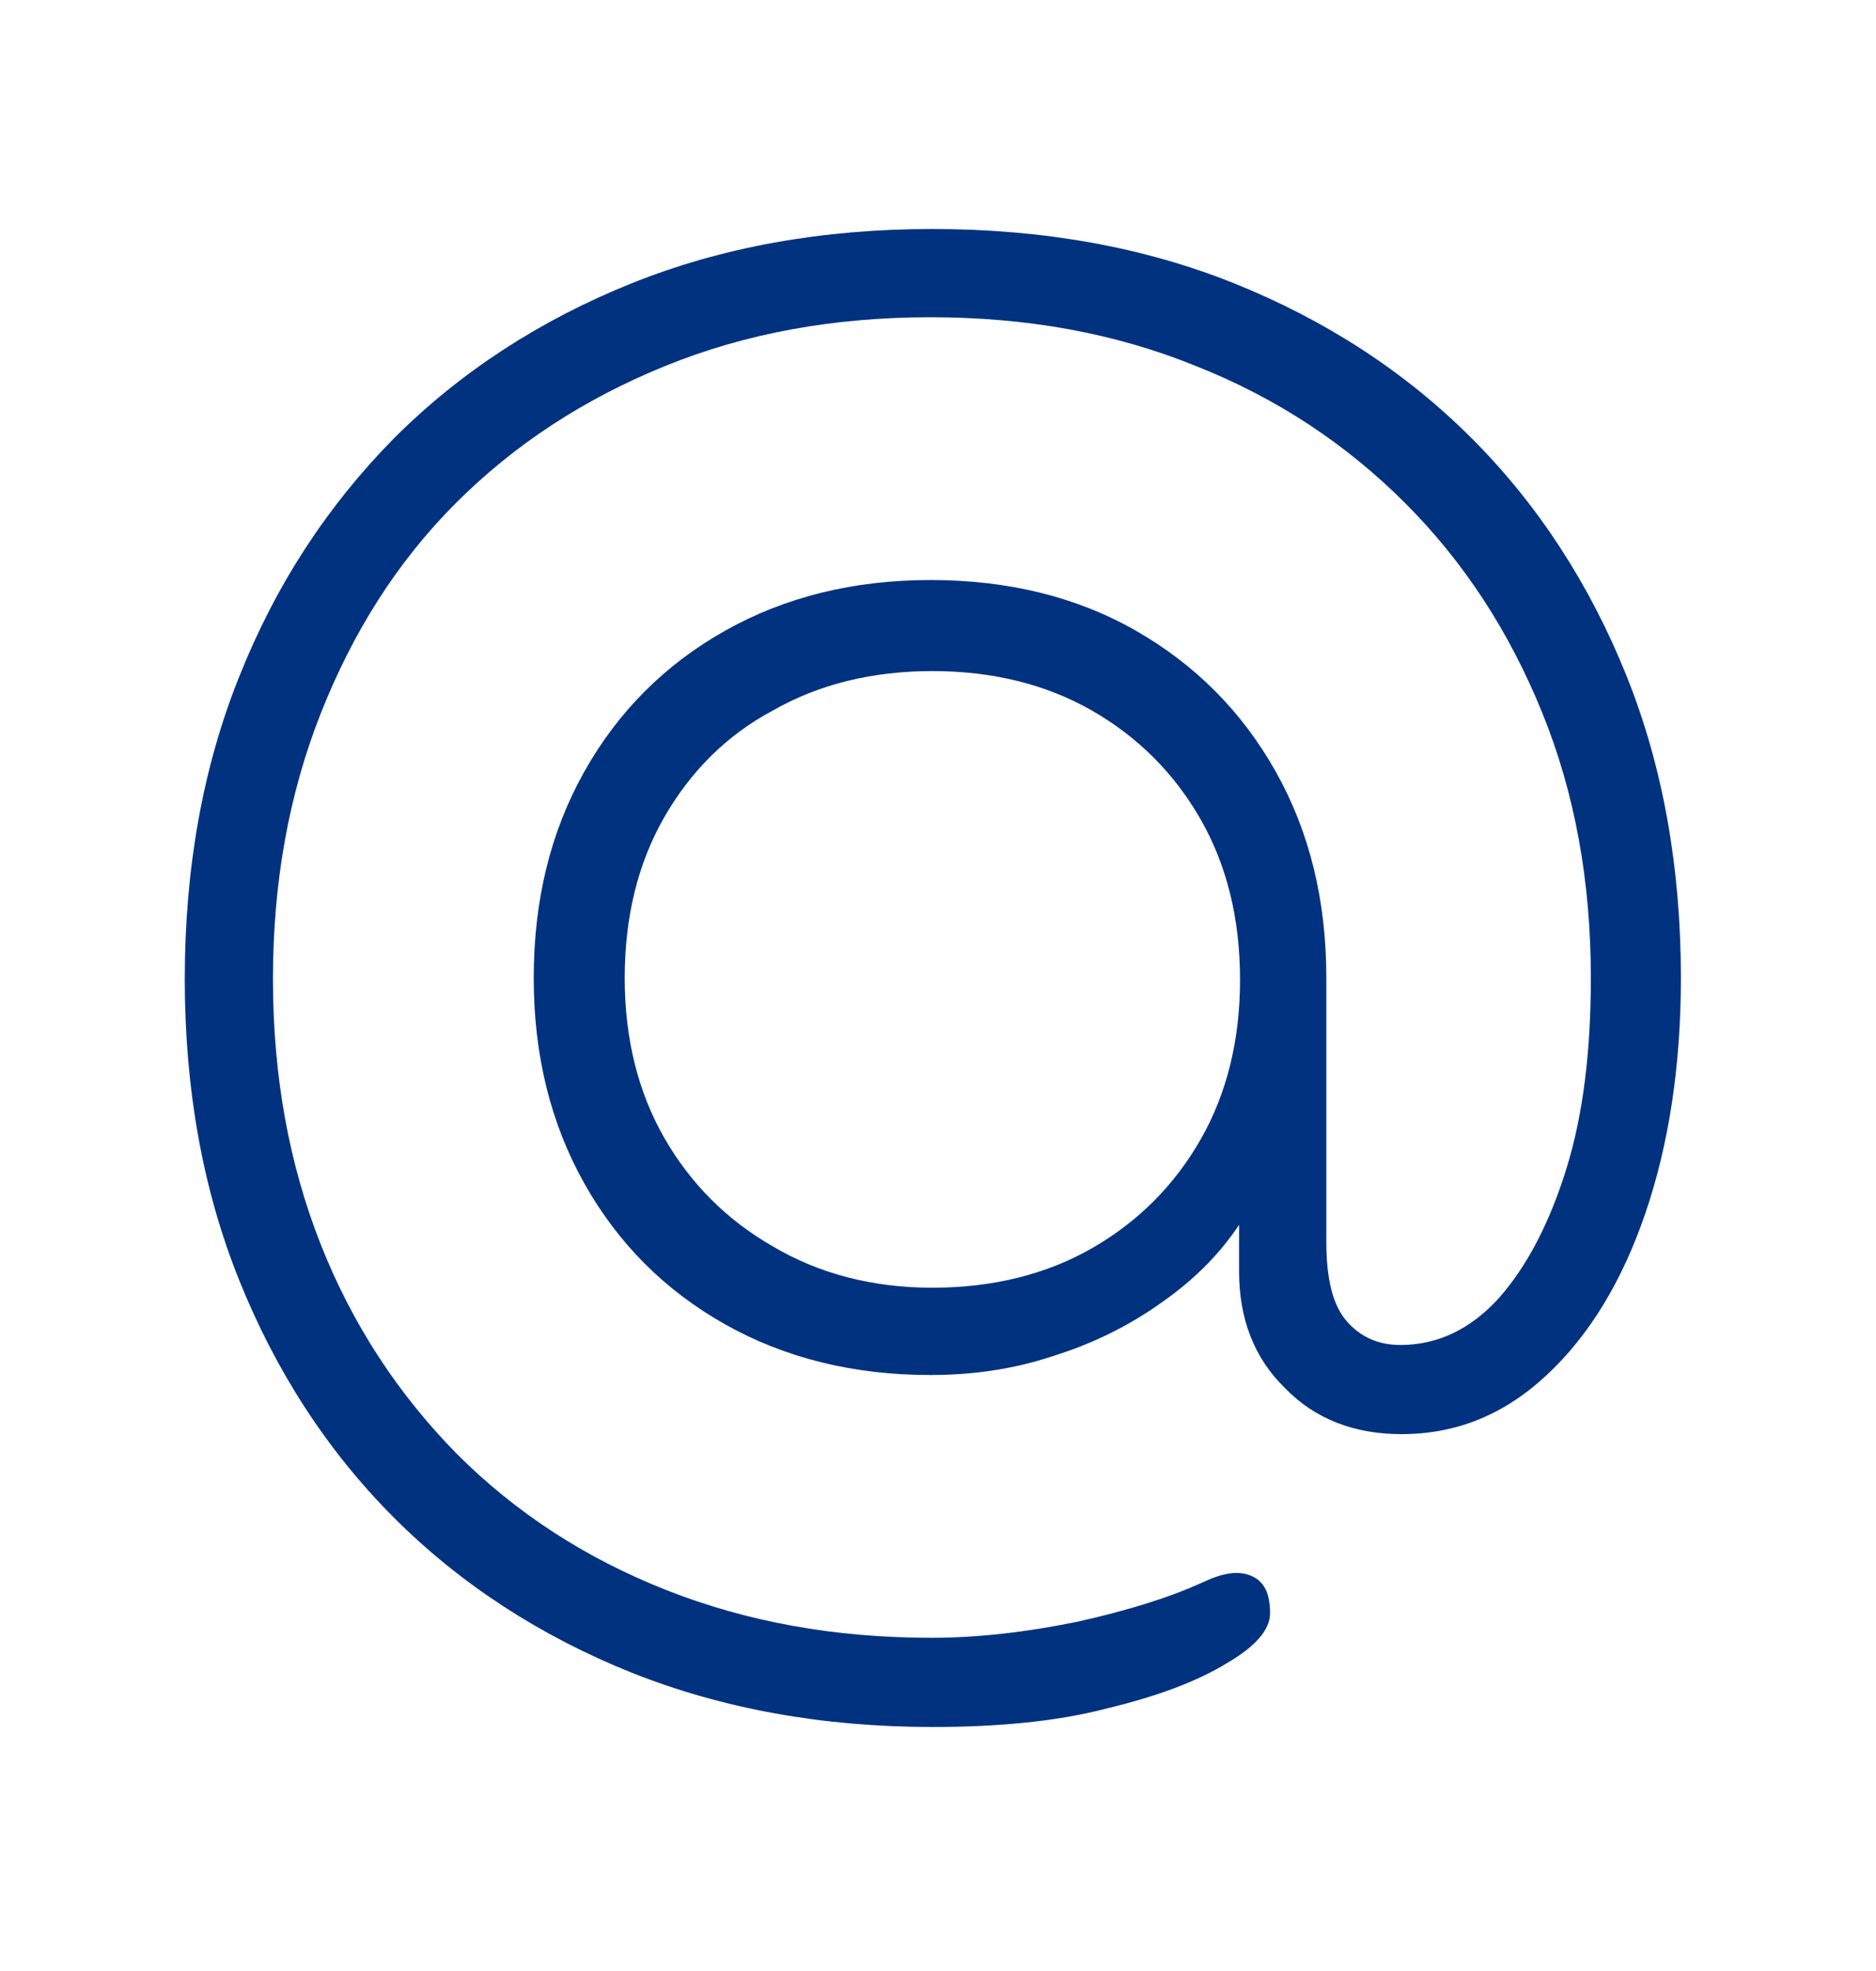 <?xml version="1.0" encoding="utf-8"?>
<!-- Generator: Adobe Illustrator 24.0.2, SVG Export Plug-In . SVG Version: 6.00 Build 0)  -->
<svg version="1.1" id="Capa_1" xmlns="http://www.w3.org/2000/svg" xmlns:xlink="http://www.w3.org/1999/xlink" x="0px" y="0px"
	 viewBox="0 0 20 21" style="enable-background:new 0 0 20 21;" xml:space="preserve">
<style type="text/css">
	.st0{fill:#003280;}
</style>
<path class="st0" d="M9.94,18.4c-1.16,0-2.23-0.19-3.21-0.58c-0.97-0.39-1.82-0.94-2.53-1.65c-0.71-0.71-1.26-1.56-1.65-2.53
	c-0.39-0.97-0.58-2.04-0.58-3.21c0-1.17,0.19-2.25,0.58-3.22C2.94,6.23,3.49,5.39,4.2,4.67c0.71-0.71,1.56-1.26,2.53-1.65
	c0.97-0.39,2.04-0.58,3.21-0.58c1.17,0,2.25,0.19,3.22,0.58c0.97,0.39,1.82,0.94,2.53,1.65c0.71,0.71,1.26,1.56,1.65,2.53
	c0.39,0.97,0.58,2.05,0.58,3.22c0,0.94-0.13,1.78-0.38,2.51c-0.25,0.73-0.6,1.3-1.05,1.72c-0.45,0.42-0.96,0.63-1.55,0.63
	c-0.5,0-0.92-0.16-1.24-0.49c-0.33-0.32-0.49-0.74-0.49-1.24v-0.5c-0.2,0.3-0.47,0.58-0.83,0.83c-0.35,0.25-0.74,0.44-1.16,0.57
	c-0.42,0.14-0.86,0.2-1.3,0.2c-0.82,0-1.55-0.18-2.19-0.54c-0.64-0.36-1.14-0.86-1.5-1.5c-0.36-0.64-0.54-1.37-0.54-2.19
	c0-0.83,0.18-1.56,0.54-2.2c0.36-0.64,0.86-1.14,1.5-1.5c0.64-0.36,1.37-0.54,2.19-0.54c0.83,0,1.56,0.18,2.19,0.54
	c0.63,0.36,1.13,0.86,1.49,1.5c0.36,0.64,0.54,1.37,0.54,2.2v2.81c0,0.4,0.07,0.68,0.22,0.85c0.15,0.17,0.34,0.25,0.57,0.25
	c0.4,0,0.75-0.17,1.05-0.5c0.3-0.34,0.54-0.8,0.72-1.38s0.26-1.26,0.26-2.03c0-1.03-0.17-1.97-0.52-2.83
	c-0.35-0.86-0.83-1.6-1.46-2.23s-1.37-1.12-2.23-1.46c-0.86-0.35-1.8-0.52-2.83-0.52c-1.03,0-1.97,0.17-2.83,0.52
	c-0.86,0.35-1.6,0.83-2.23,1.46S3.76,6.74,3.42,7.6c-0.34,0.86-0.51,1.8-0.51,2.83c0,1.03,0.17,1.97,0.51,2.83
	c0.34,0.86,0.83,1.6,1.45,2.23c0.63,0.63,1.37,1.11,2.23,1.45c0.86,0.34,1.8,0.51,2.83,0.51c0.49,0,1.01-0.06,1.55-0.17
	c0.54-0.12,0.99-0.26,1.34-0.42c0.21-0.1,0.38-0.13,0.52-0.07c0.14,0.06,0.2,0.19,0.2,0.4c0,0.17-0.15,0.35-0.46,0.53
	c-0.31,0.19-0.73,0.35-1.27,0.48C11.28,18.34,10.65,18.4,9.94,18.4z M9.94,13.72c0.64,0,1.21-0.14,1.7-0.42
	c0.49-0.28,0.88-0.67,1.16-1.16s0.42-1.06,0.42-1.7c0-0.65-0.14-1.22-0.42-1.71c-0.28-0.49-0.67-0.88-1.16-1.16
	c-0.49-0.28-1.06-0.42-1.7-0.42c-0.64,0-1.21,0.14-1.7,0.42C7.75,7.83,7.36,8.22,7.08,8.71c-0.28,0.49-0.42,1.06-0.42,1.71
	c0,0.64,0.14,1.21,0.42,1.7c0.28,0.49,0.67,0.88,1.16,1.16C8.73,13.57,9.3,13.72,9.94,13.72z"/>
</svg>
